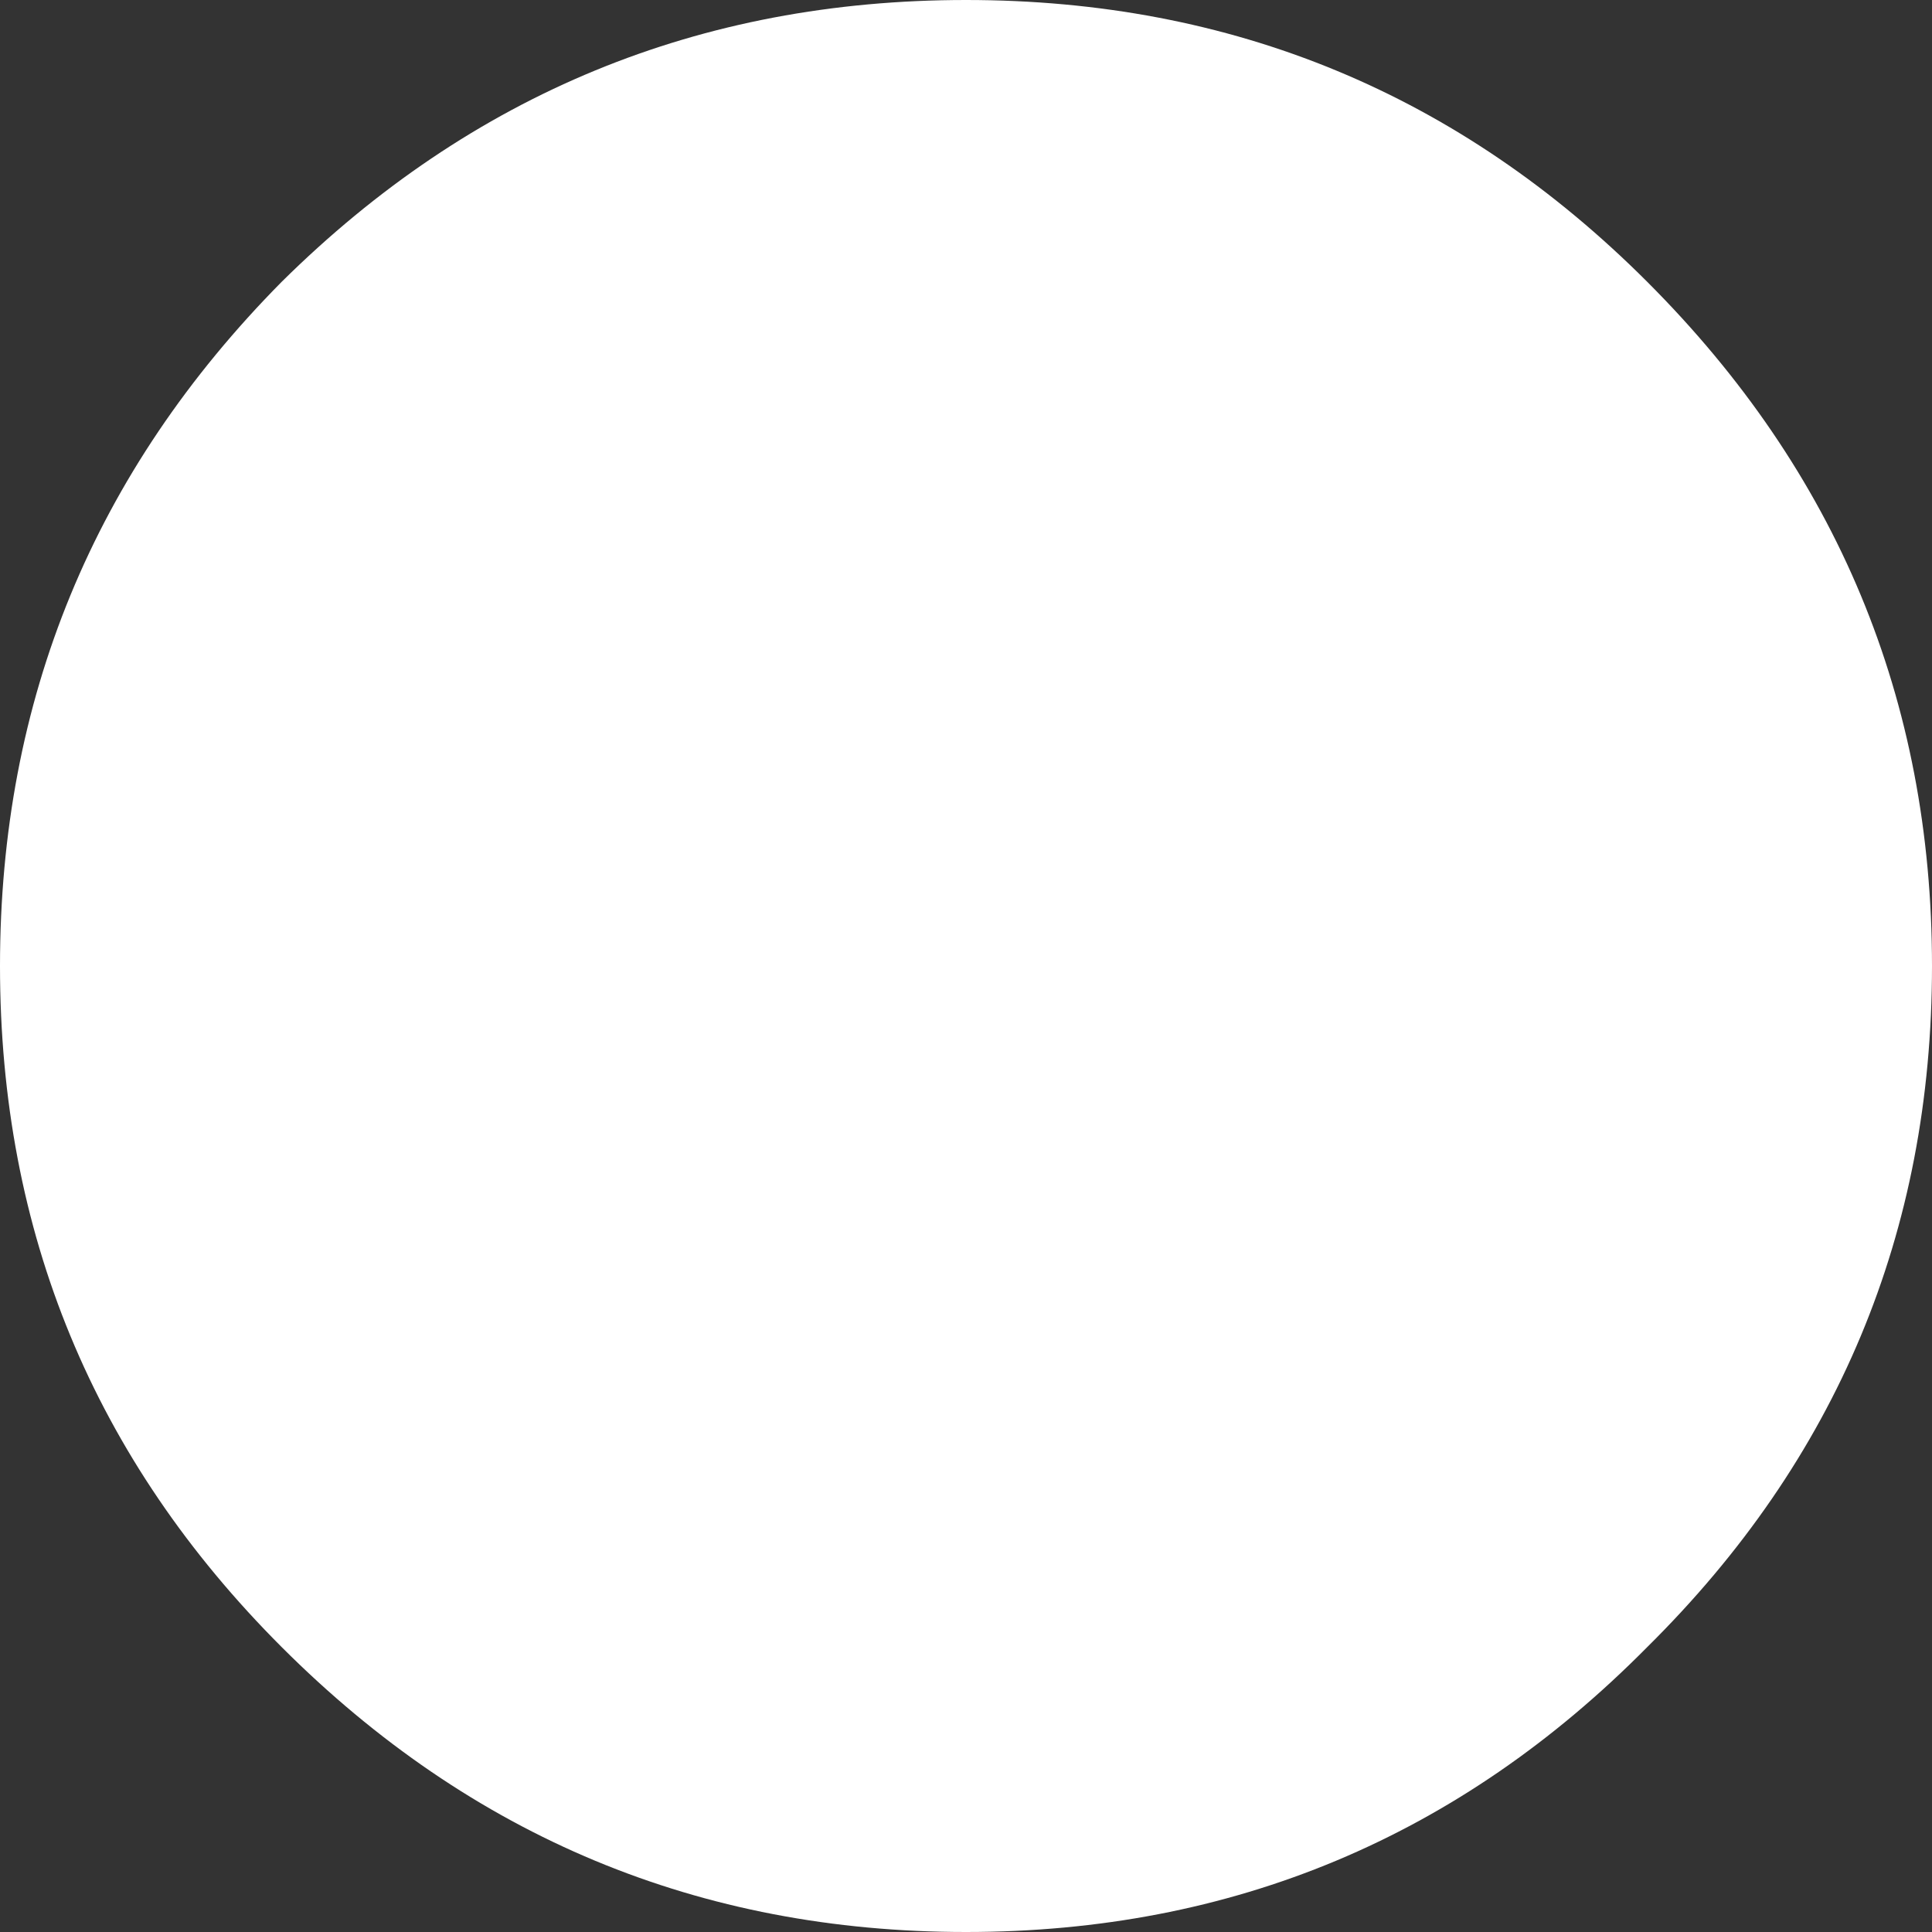 <?xml version="1.0" encoding="UTF-8" standalone="no"?>
<svg xmlns:xlink="http://www.w3.org/1999/xlink" height="31.2px" width="31.2px" xmlns="http://www.w3.org/2000/svg">
  <rect width="100%" height="100%" fill="#333333" stroke="none"/>
  <g transform="matrix(1.0, 0.0, 0.0, 1.0, 15.6, 15.6)">
    <path d="M15.6 0.0 Q15.6 6.45 11.0 11.0 6.45 15.6 0.0 15.6 -6.45 15.6 -11.05 11.0 -15.6 6.45 -15.6 0.0 -15.6 -6.45 -11.05 -11.05 -6.45 -15.6 0.0 -15.6 6.45 -15.6 11.0 -11.05 15.6 -6.45 15.6 0.0" fill="#ffffff" fill-rule="evenodd" stroke="none"/>
  </g>
</svg>
